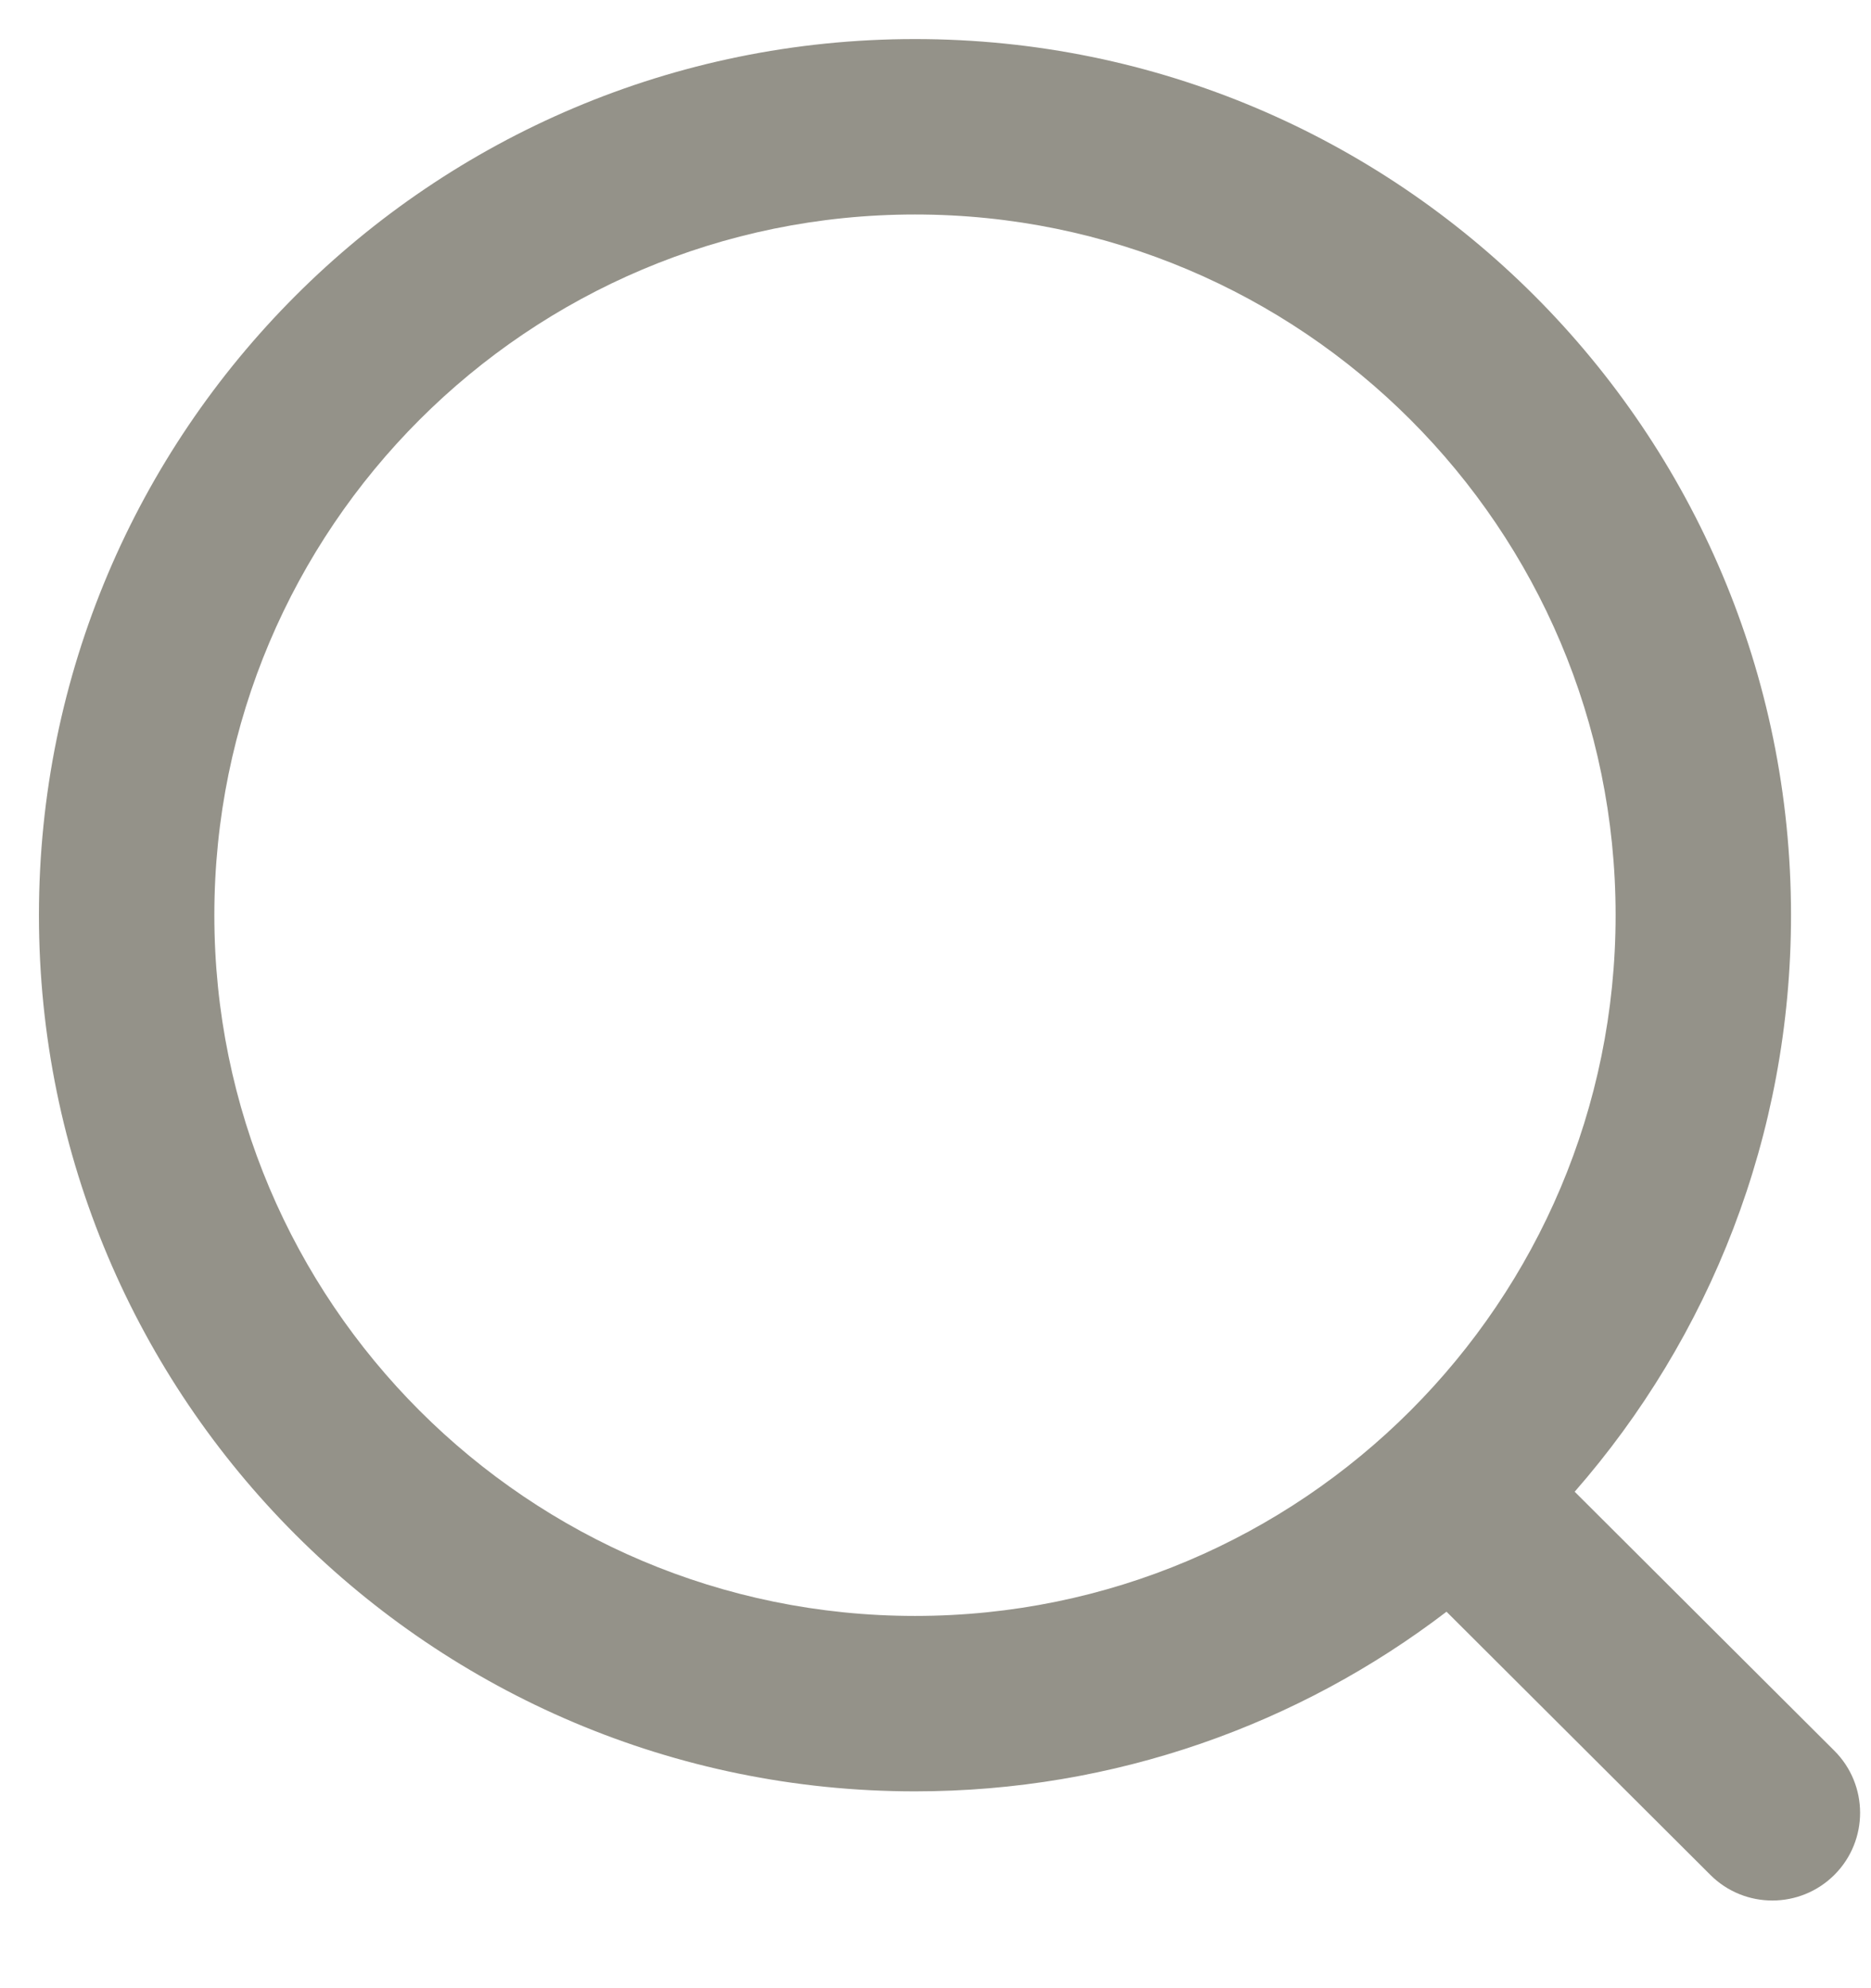 <svg width="16" height="17" viewBox="0 0 16 17" fill="none" xmlns="http://www.w3.org/2000/svg">
<path fill-rule="evenodd" clip-rule="evenodd" d="M1.833 7.825C1.833 4.516 4.516 1.834 7.825 1.834C11.134 1.834 13.816 4.516 13.816 7.825C13.816 11.134 11.134 13.817 7.825 13.817C4.516 13.817 1.833 11.134 1.833 7.825ZM7.825 0.334C3.688 0.334 0.333 3.688 0.333 7.825C0.333 11.963 3.688 15.317 7.825 15.317C9.534 15.317 11.11 14.744 12.37 13.781L14.627 16.032C14.92 16.324 15.395 16.323 15.688 16.03C15.98 15.737 15.98 15.262 15.686 14.969L13.466 12.755C14.618 11.438 15.316 9.713 15.316 7.825C15.316 3.688 11.962 0.334 7.825 0.334Z" fill="#949289"/>
</svg>
